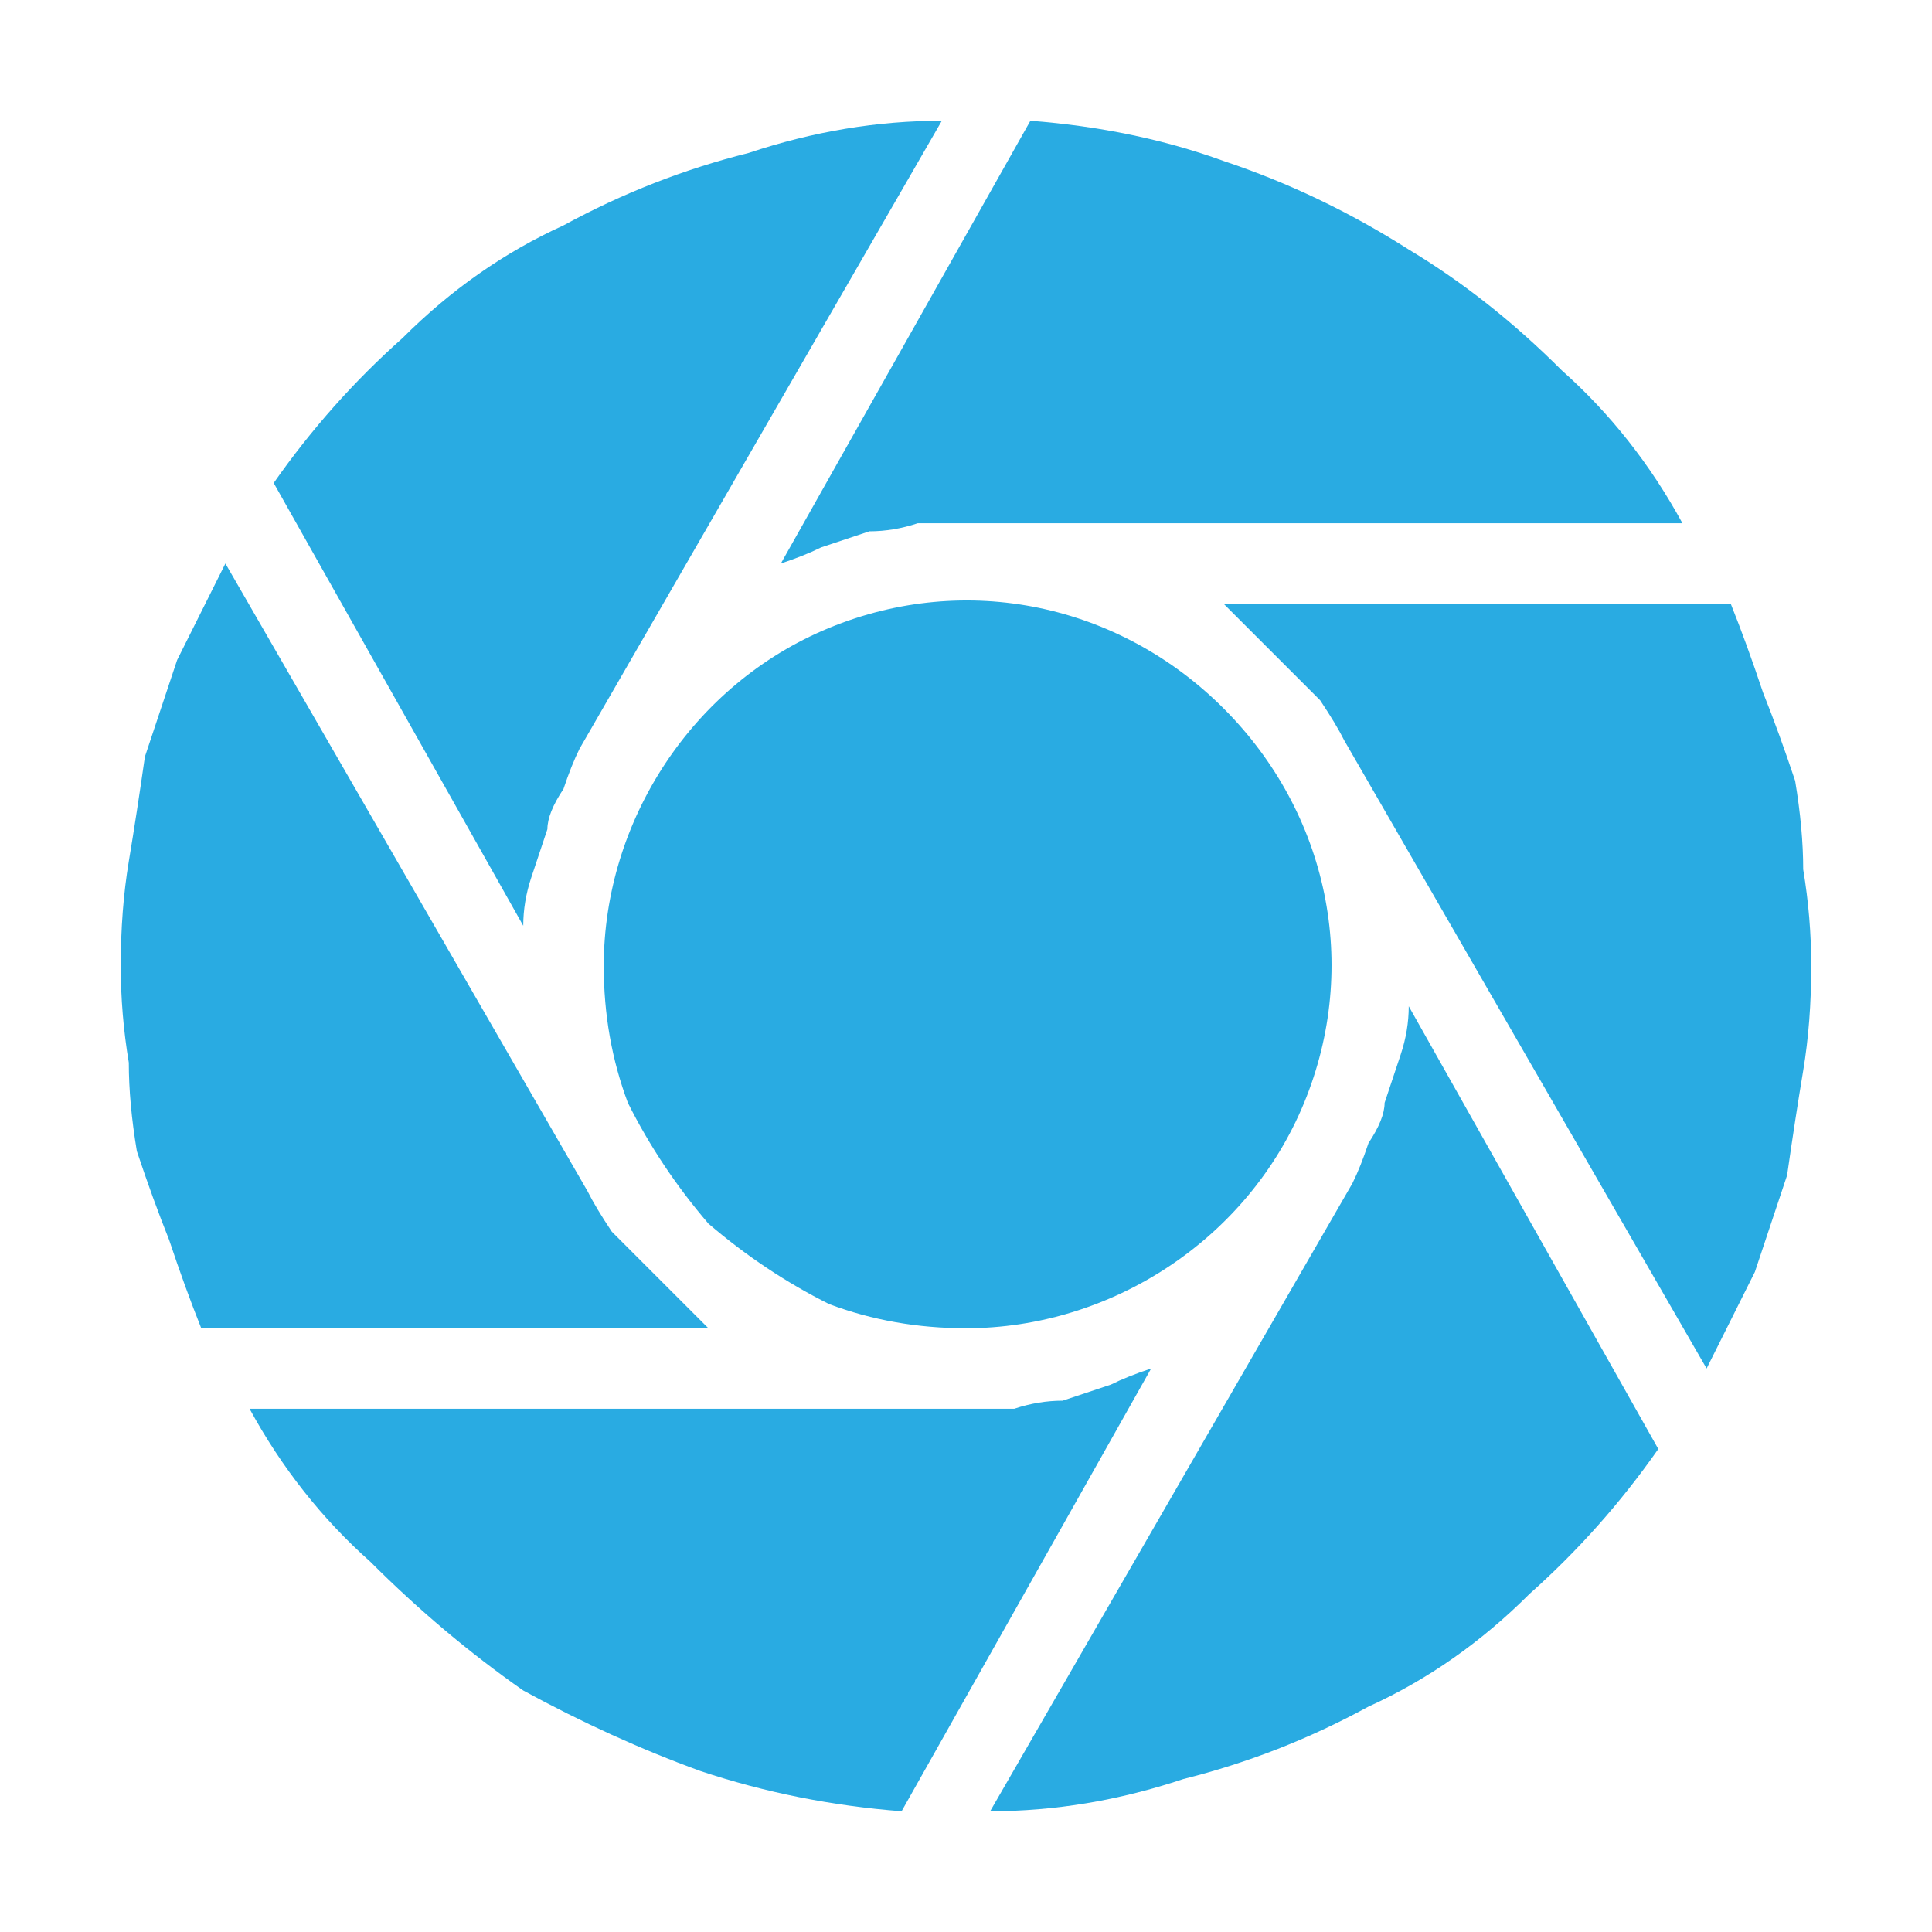 <svg version="1.2" xmlns="http://www.w3.org/2000/svg" viewBox="0 0 24 24" width="24" height="24"><style>.a{fill:#29abe2}</style><path class="a" d="m12.6 17.5q0.3-0.1 0.6-0.1 0.3-0.1 0.6-0.2 0.2-0.1 0.5-0.2l-3.1 5.5q-1.3-0.1-2.5-0.5-1.1-0.4-2.2-1-1-0.7-1.9-1.6-0.9-0.8-1.5-1.9h8.9q0.3 0 0.6 0z"/><path class="a" d="m7.6 15.3q0.2 0.2 0.4 0.4 0.2 0.2 0.4 0.4 0.2 0.2 0.4 0.4h-6.3q-0.2-0.5-0.4-1.1-0.2-0.5-0.4-1.1-0.1-0.6-0.1-1.1-0.1-0.6-0.1-1.2 0-0.7 0.1-1.3 0.1-0.6 0.2-1.3 0.2-0.6 0.4-1.2 0.3-0.6 0.6-1.2l4.5 7.8q0.1 0.2 0.3 0.5z"/><path class="a" d="m10.3 16.2q-0.8-0.4-1.5-1-0.6-0.7-1-1.5-0.3-0.8-0.3-1.7c0-1.8 1.1-3.5 2.8-4.2 1.7-0.7 3.6-0.3 4.9 1 1.3 1.3 1.7 3.2 1 4.9-0.7 1.7-2.4 2.8-4.2 2.8q-0.9 0-1.7-0.3z"/><path class="a" d="m7 9.8q-0.2 0.3-0.2 0.5-0.1 0.3-0.2 0.6-0.1 0.3-0.1 0.6l-3.1-5.5q0.7-1 1.6-1.8 0.9-0.9 2-1.4 1.1-0.6 2.3-0.9 1.2-0.4 2.4-0.4l-4.5 7.8q-0.1 0.2-0.2 0.5z"/><path class="a" d="m15.2 2q1.2 0.4 2.3 1.1 1 0.6 1.9 1.5 0.9 0.8 1.5 1.9h-8.9q-0.3 0-0.6 0-0.3 0.1-0.6 0.1-0.3 0.1-0.6 0.2-0.2 0.1-0.5 0.2l3.1-5.5q1.3 0.1 2.4 0.5z"/><path class="a" d="m17 14.2q0.2-0.3 0.2-0.5 0.1-0.3 0.2-0.6 0.1-0.3 0.1-0.6l3.1 5.5q-0.7 1-1.6 1.8-0.9 0.9-2 1.4-1.1 0.6-2.3 0.9-1.2 0.4-2.4 0.4l4.5-7.8q0.1-0.2 0.2-0.5z"/><path class="a" d="m16.4 8.7q-0.2-0.2-0.4-0.4-0.2-0.2-0.4-0.4-0.2-0.2-0.4-0.4h6.3q0.2 0.5 0.4 1.1 0.2 0.5 0.4 1.1 0.1 0.6 0.1 1.1 0.1 0.6 0.1 1.2 0 0.7-0.1 1.3-0.1 0.6-0.2 1.3-0.2 0.6-0.4 1.2-0.3 0.6-0.6 1.2l-4.5-7.8q-0.1-0.2-0.3-0.5z"/></svg>